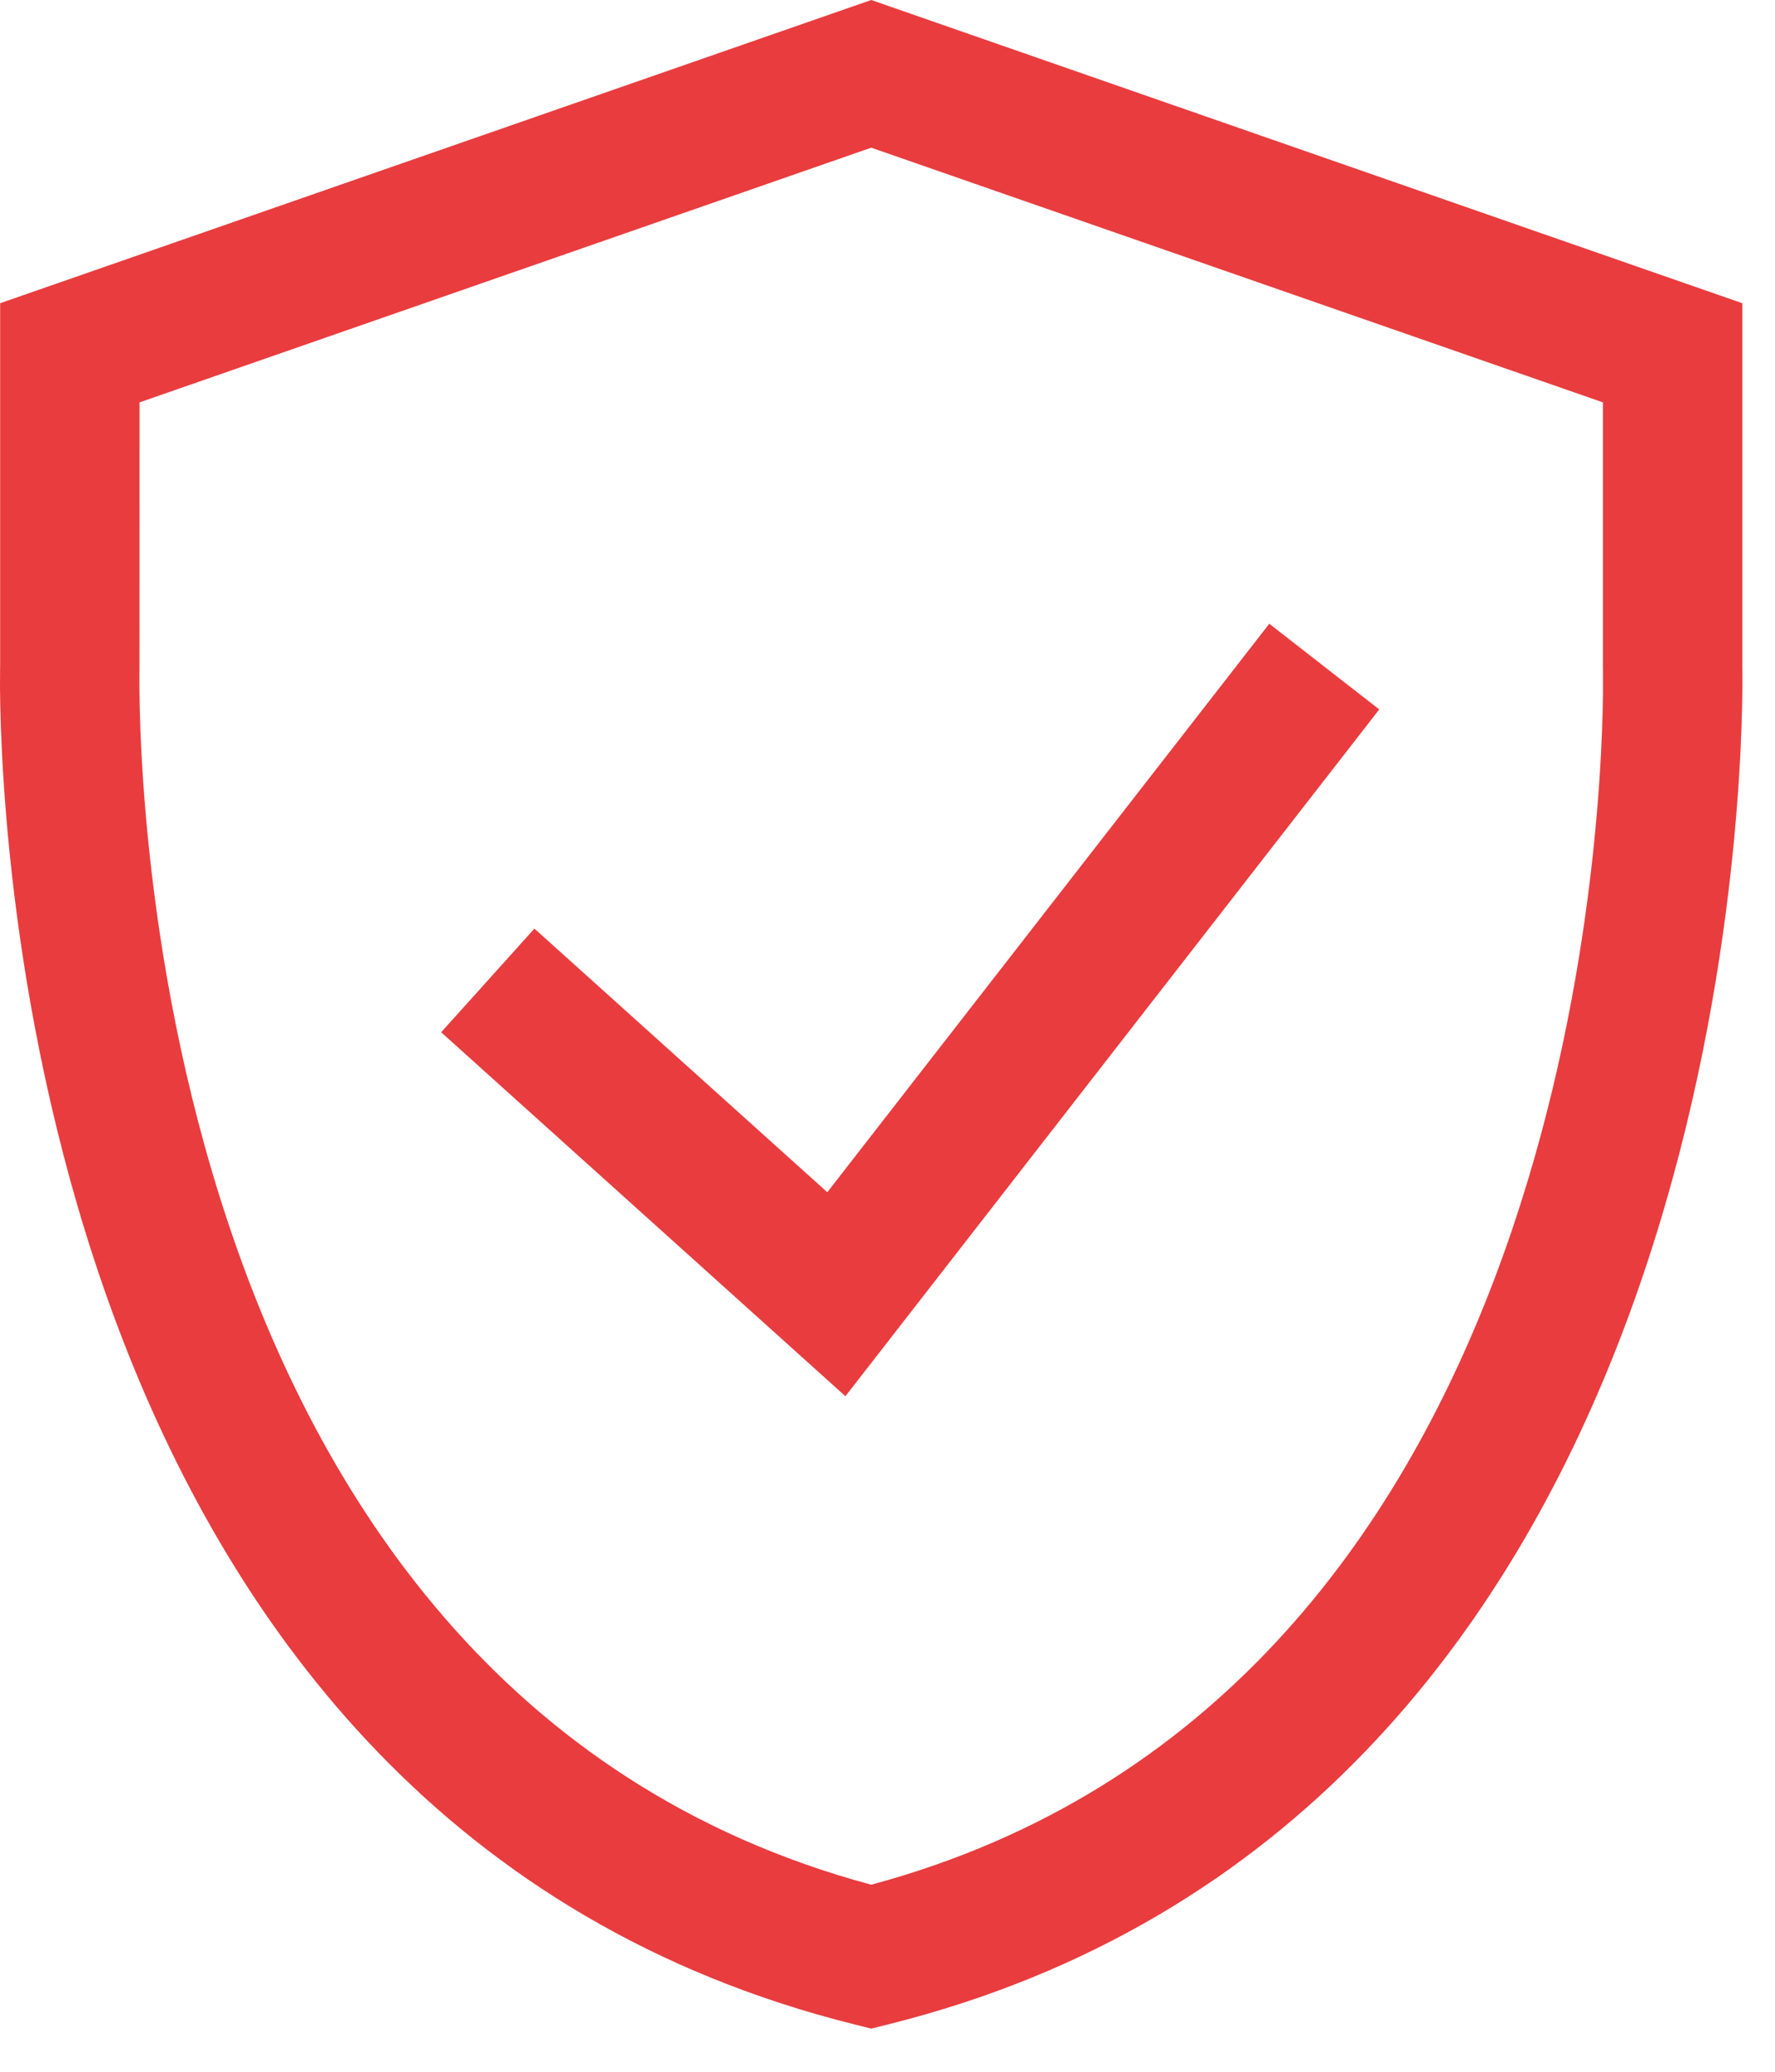 <svg xmlns="http://www.w3.org/2000/svg" xmlns:xlink="http://www.w3.org/1999/xlink" width="24px" height="28px" viewBox="0 0 24 28"><title>Sheild With Tick</title><g id="Design-V02" stroke="none" stroke-width="1" fill="none" fill-rule="evenodd"><g id="D---Social" transform="translate(-495, -355)" fill="#E93C3E"><path d="M506.78,355 L518.558,359.098 L518.558,363.999 C518.558,364.005 518.558,364.014 518.558,364.023 L518.559,364.099 C518.559,364.115 518.559,364.132 518.559,364.15 L518.559,364.276 C518.546,366.439 518.005,379.615 507.008,382.36 L507.008,382.36 L506.78,382.417 L506.552,382.36 C495.576,379.62 495.016,366.493 495,364.29 L495.001,364.066 C495.001,364.053 495.001,364.042 495.001,364.031 L495.002,363.986 L495.002,363.986 L495.002,363.977 L495.002,359.098 L506.78,355 Z M506.78,356.996 L496.887,360.438 L496.886,364.039 C496.873,364.767 496.792,377.784 506.78,380.472 C516.095,377.965 516.651,366.476 516.674,364.371 L516.674,364.096 C516.674,364.086 516.674,364.076 516.674,364.068 L516.673,364.04 L516.673,364.009 L516.673,360.438 L506.78,356.996 Z M512.162,363.43 L513.649,364.588 L506.431,373.87 L500.965,368.951 L502.226,367.55 L506.186,371.113 L512.162,363.43 Z" id="Sheild-With-Tick"></path></g></g></svg>